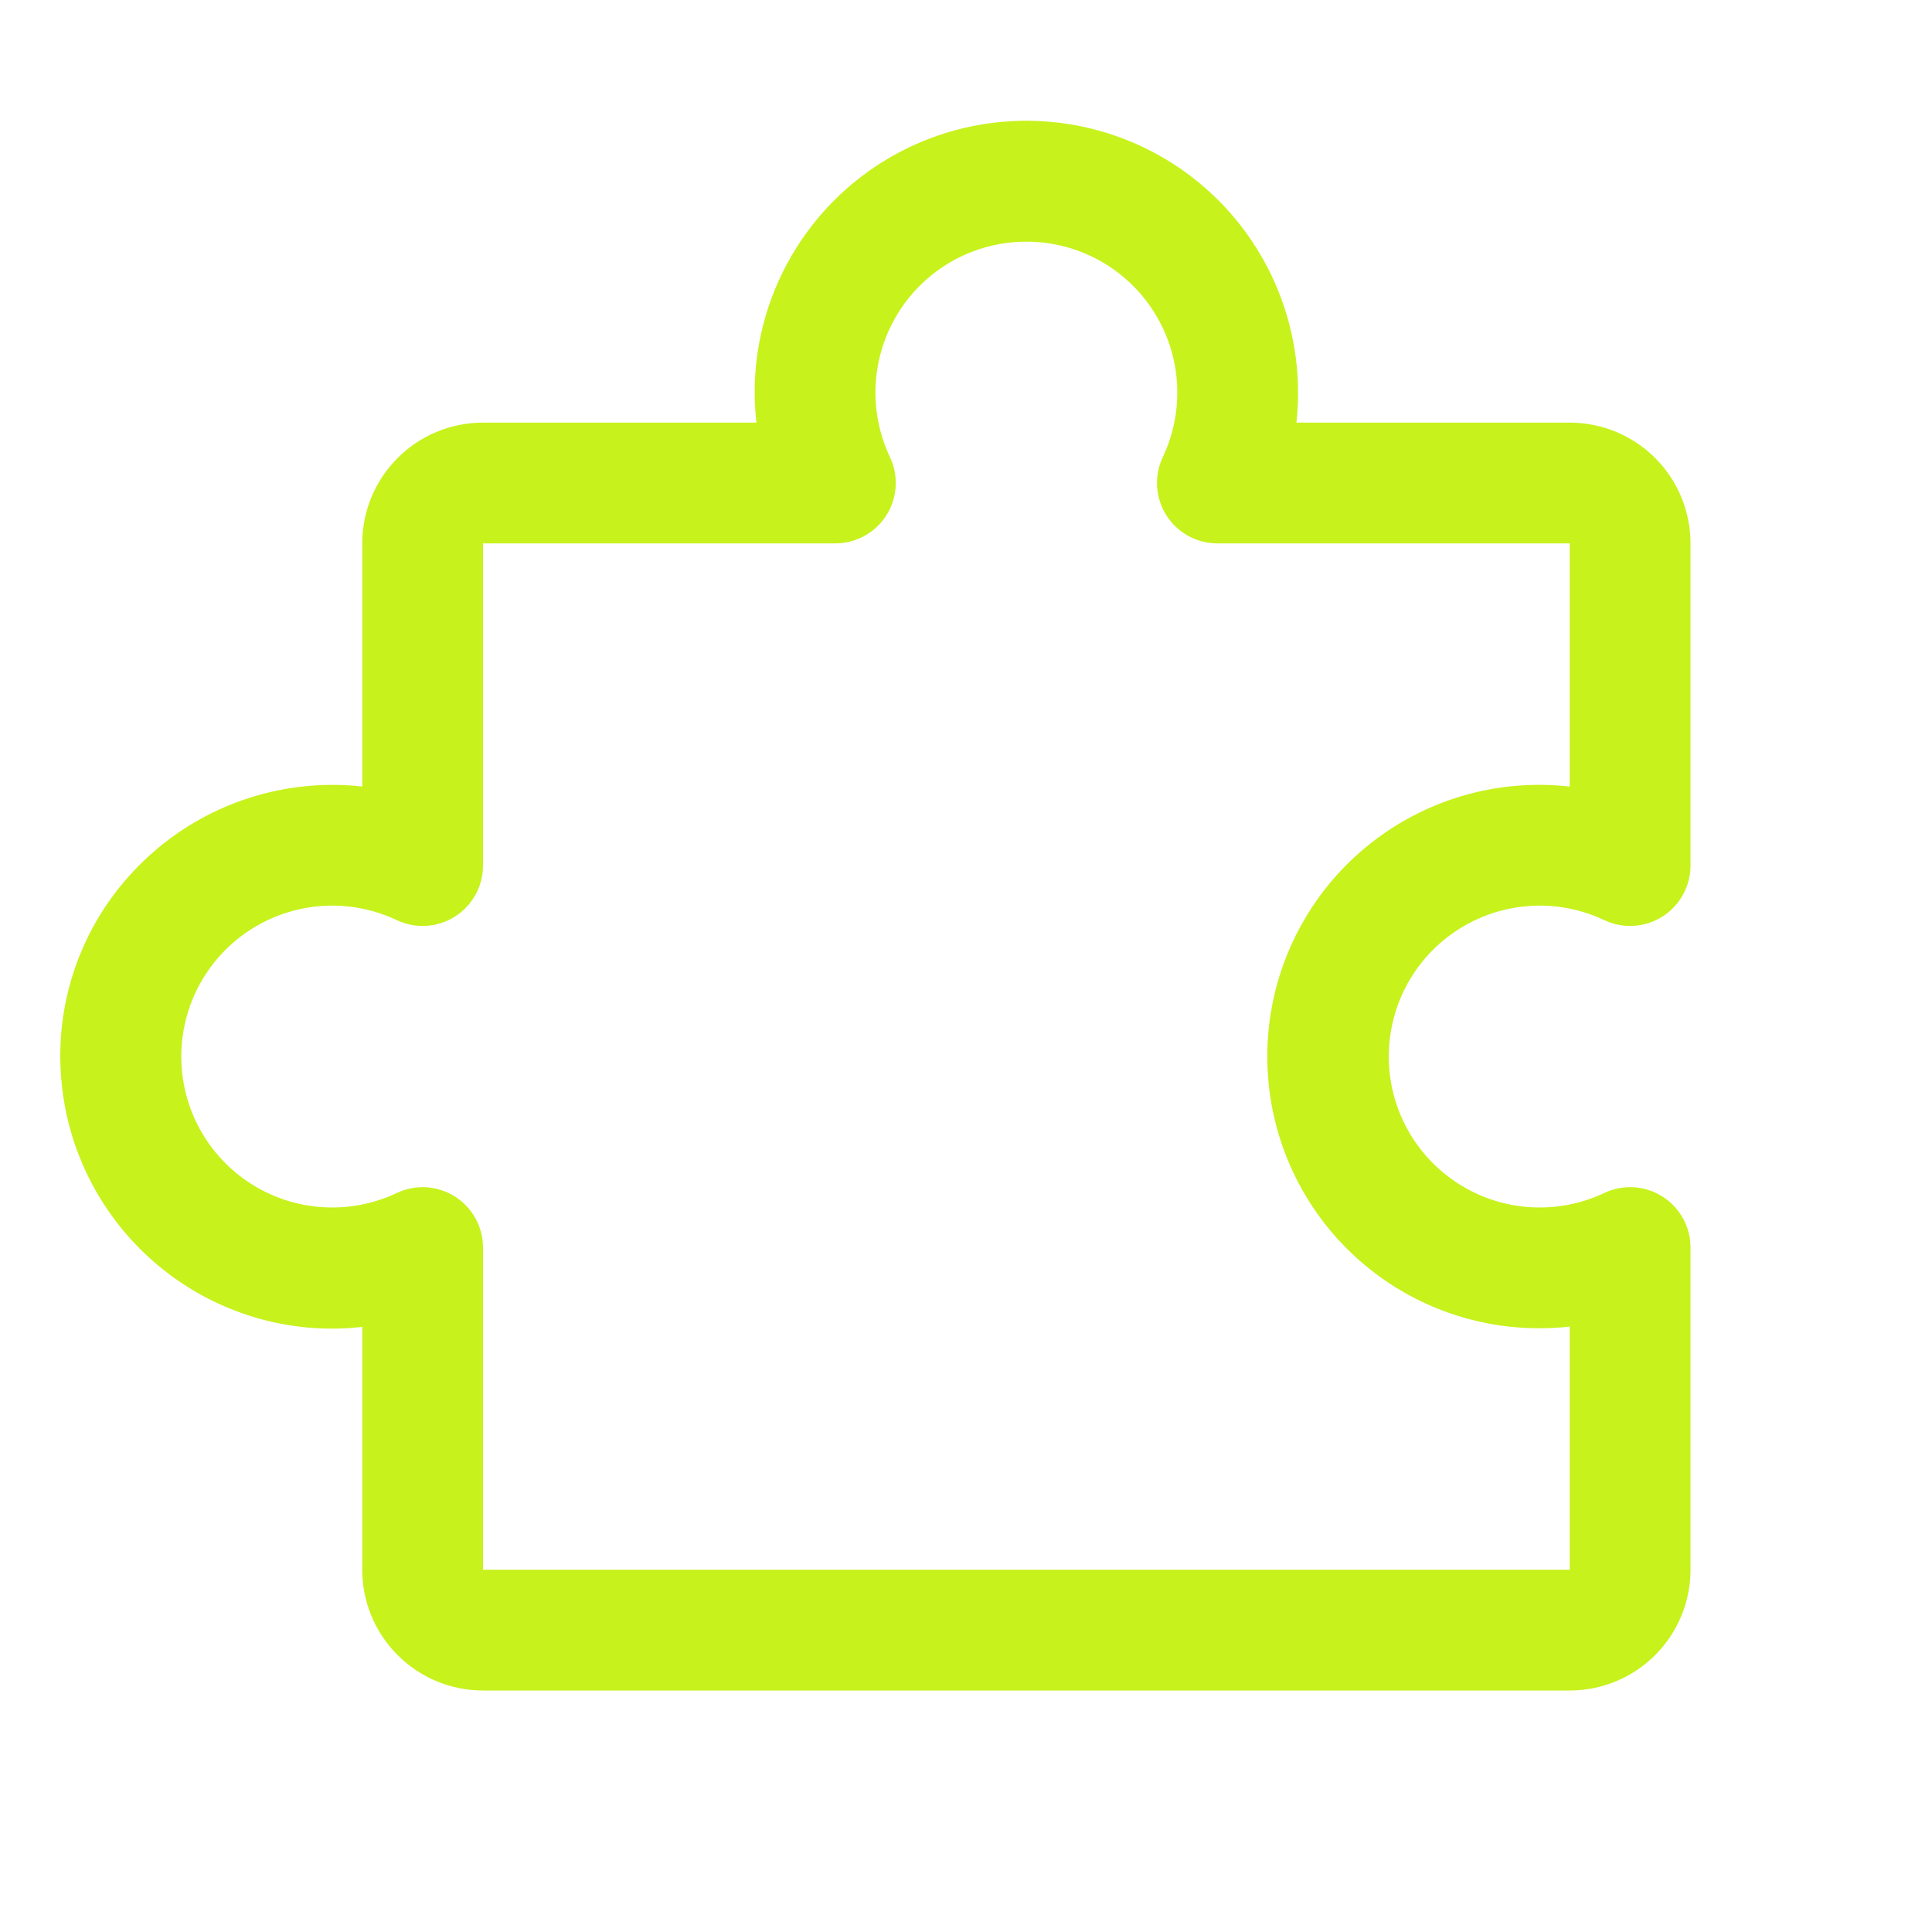 <svg width="64" height="64" viewBox="0 0 64 64" fill="none" xmlns="http://www.w3.org/2000/svg">
<path d="M55.068 39.635C54.782 39.455 54.456 39.35 54.12 39.33C53.783 39.31 53.447 39.375 53.142 39.52C52.38 39.88 51.54 40.042 50.698 39.99C49.857 39.939 49.042 39.675 48.33 39.224C47.618 38.773 47.031 38.149 46.624 37.411C46.218 36.672 46.005 35.843 46.005 35C46.005 34.157 46.218 33.327 46.624 32.589C47.031 31.85 47.618 31.227 48.33 30.776C49.042 30.325 49.857 30.061 50.698 30.009C51.54 29.957 52.38 30.119 53.142 30.48C53.447 30.624 53.784 30.69 54.121 30.669C54.458 30.649 54.784 30.544 55.069 30.363C55.354 30.183 55.589 29.933 55.752 29.637C55.915 29.342 56 29.01 56 28.672V18C56 16.939 55.579 15.921 54.828 15.171C54.078 14.421 53.061 14 52 14H42.945C42.982 13.668 43.001 13.334 43 13C42.998 11.771 42.745 10.555 42.257 9.427C41.769 8.299 41.055 7.282 40.16 6.44C38.921 5.276 37.377 4.487 35.708 4.164C34.038 3.841 32.312 3.997 30.728 4.615C29.144 5.233 27.767 6.287 26.758 7.655C25.748 9.023 25.146 10.649 25.023 12.345C24.984 12.896 24.996 13.45 25.058 14H16C14.939 14 13.922 14.421 13.172 15.171C12.421 15.921 12 16.939 12 18V26.055C11.668 26.017 11.334 25.999 11 26C9.771 26.002 8.555 26.255 7.427 26.743C6.299 27.231 5.283 27.945 4.44 28.84C3.591 29.736 2.938 30.799 2.521 31.961C2.104 33.123 1.933 34.358 2.018 35.59C2.161 37.758 3.082 39.802 4.612 41.345C6.142 42.889 8.178 43.828 10.345 43.99C10.897 44.029 11.451 44.018 12 43.955V52C12 53.061 12.421 54.078 13.172 54.828C13.922 55.578 14.939 56 16 56H52C53.061 56 54.078 55.578 54.828 54.828C55.579 54.078 56 53.061 56 52V41.327C56 40.989 55.915 40.657 55.752 40.361C55.589 40.065 55.353 39.815 55.068 39.635ZM52 52H16V41.327C16 40.99 15.915 40.658 15.752 40.362C15.589 40.066 15.354 39.817 15.069 39.636C14.784 39.456 14.458 39.351 14.121 39.33C13.784 39.31 13.447 39.375 13.143 39.52C12.38 39.88 11.54 40.042 10.698 39.99C9.857 39.939 9.042 39.675 8.33 39.224C7.618 38.773 7.031 38.149 6.624 37.411C6.218 36.672 6.005 35.843 6.005 35C6.005 34.157 6.218 33.327 6.624 32.589C7.031 31.85 7.618 31.227 8.33 30.776C9.042 30.325 9.857 30.061 10.698 30.009C11.54 29.957 12.38 30.119 13.143 30.48C13.447 30.624 13.784 30.69 14.121 30.669C14.458 30.649 14.784 30.544 15.069 30.363C15.354 30.183 15.589 29.933 15.752 29.637C15.915 29.342 16 29.01 16 28.672V18H27.672C28.01 18 28.342 17.915 28.638 17.752C28.933 17.589 29.183 17.354 29.363 17.069C29.544 16.784 29.649 16.457 29.669 16.12C29.69 15.784 29.625 15.447 29.48 15.142C29.12 14.38 28.958 13.539 29.009 12.698C29.061 11.856 29.325 11.042 29.776 10.329C30.227 9.617 30.851 9.031 31.589 8.624C32.328 8.218 33.157 8.005 34 8.005C34.843 8.005 35.672 8.218 36.411 8.624C37.149 9.031 37.773 9.617 38.224 10.329C38.675 11.042 38.939 11.856 38.991 12.698C39.042 13.539 38.88 14.38 38.52 15.142C38.375 15.447 38.31 15.784 38.331 16.12C38.351 16.457 38.456 16.784 38.637 17.069C38.817 17.354 39.067 17.589 39.362 17.752C39.658 17.915 39.99 18 40.328 18H52V26.057C51.451 25.994 50.897 25.983 50.345 26.022C48.017 26.187 45.845 27.25 44.285 28.986C42.726 30.722 41.902 32.995 41.987 35.327C42.072 37.659 43.059 39.867 44.741 41.485C46.422 43.103 48.666 44.005 51 44C51.334 44 51.668 43.982 52 43.945V52Z" fill="#C7F21C"/>
</svg>
